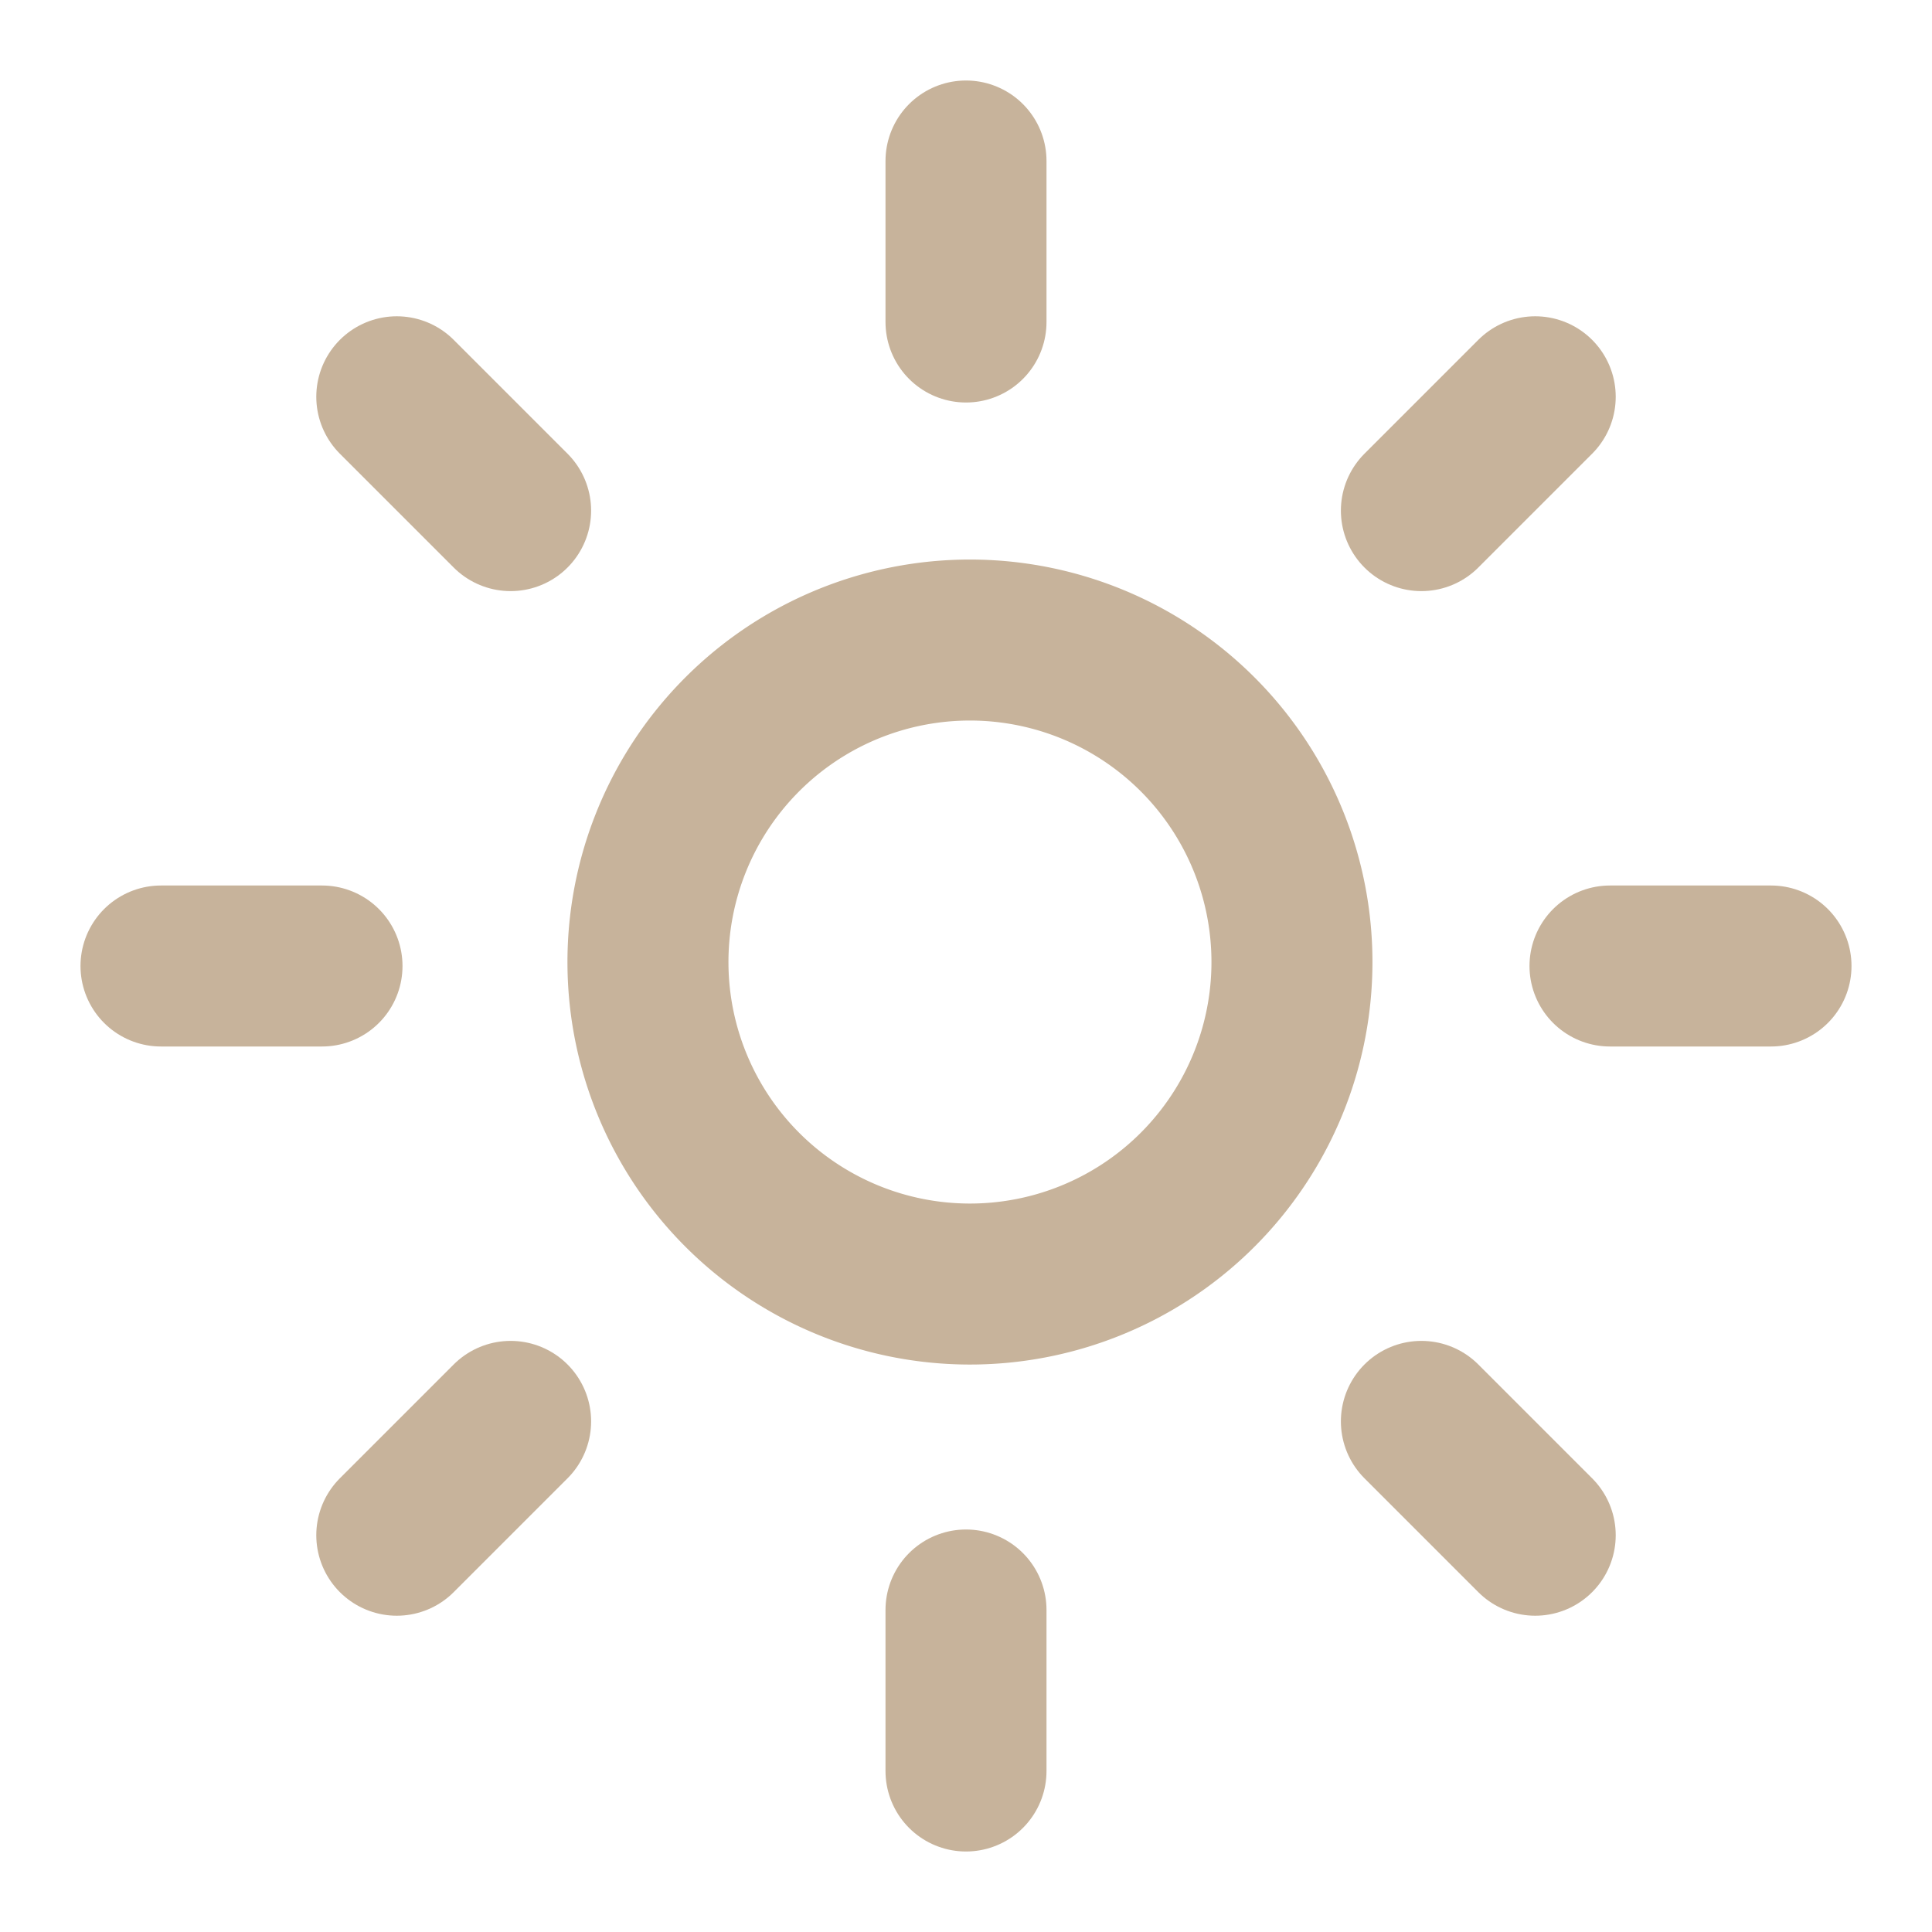 <svg
	xmlns='http://www.w3.org/2000/svg'
	class='icon icon-tabler icon-tabler-sun-high'
	width='24'
	height='24'
	viewBox='0 0 24 24'
	stroke-width='2'
	stroke='#c7b39b'
	fill='none'
	stroke-linecap='round'
	stroke-linejoin='round'>
	<path stroke='none' d='M0 0h24v24H0z' fill='none'></path>
	<path d='M14.828 14.828a4 4 0 1 0 -5.656 -5.656a4 4 0 0 0 5.656 5.656z'></path>
	<path d='M6.343 17.657l-1.414 1.414'></path>
	<path d='M6.343 6.343l-1.414 -1.414'></path>
	<path d='M17.657 6.343l1.414 -1.414'></path>
	<path d='M17.657 17.657l1.414 1.414'></path>
	<path d='M4 12h-2'></path>
	<path d='M12 4v-2'></path>
	<path d='M20 12h2'></path>
	<path d='M12 20v2'></path>
</svg>
